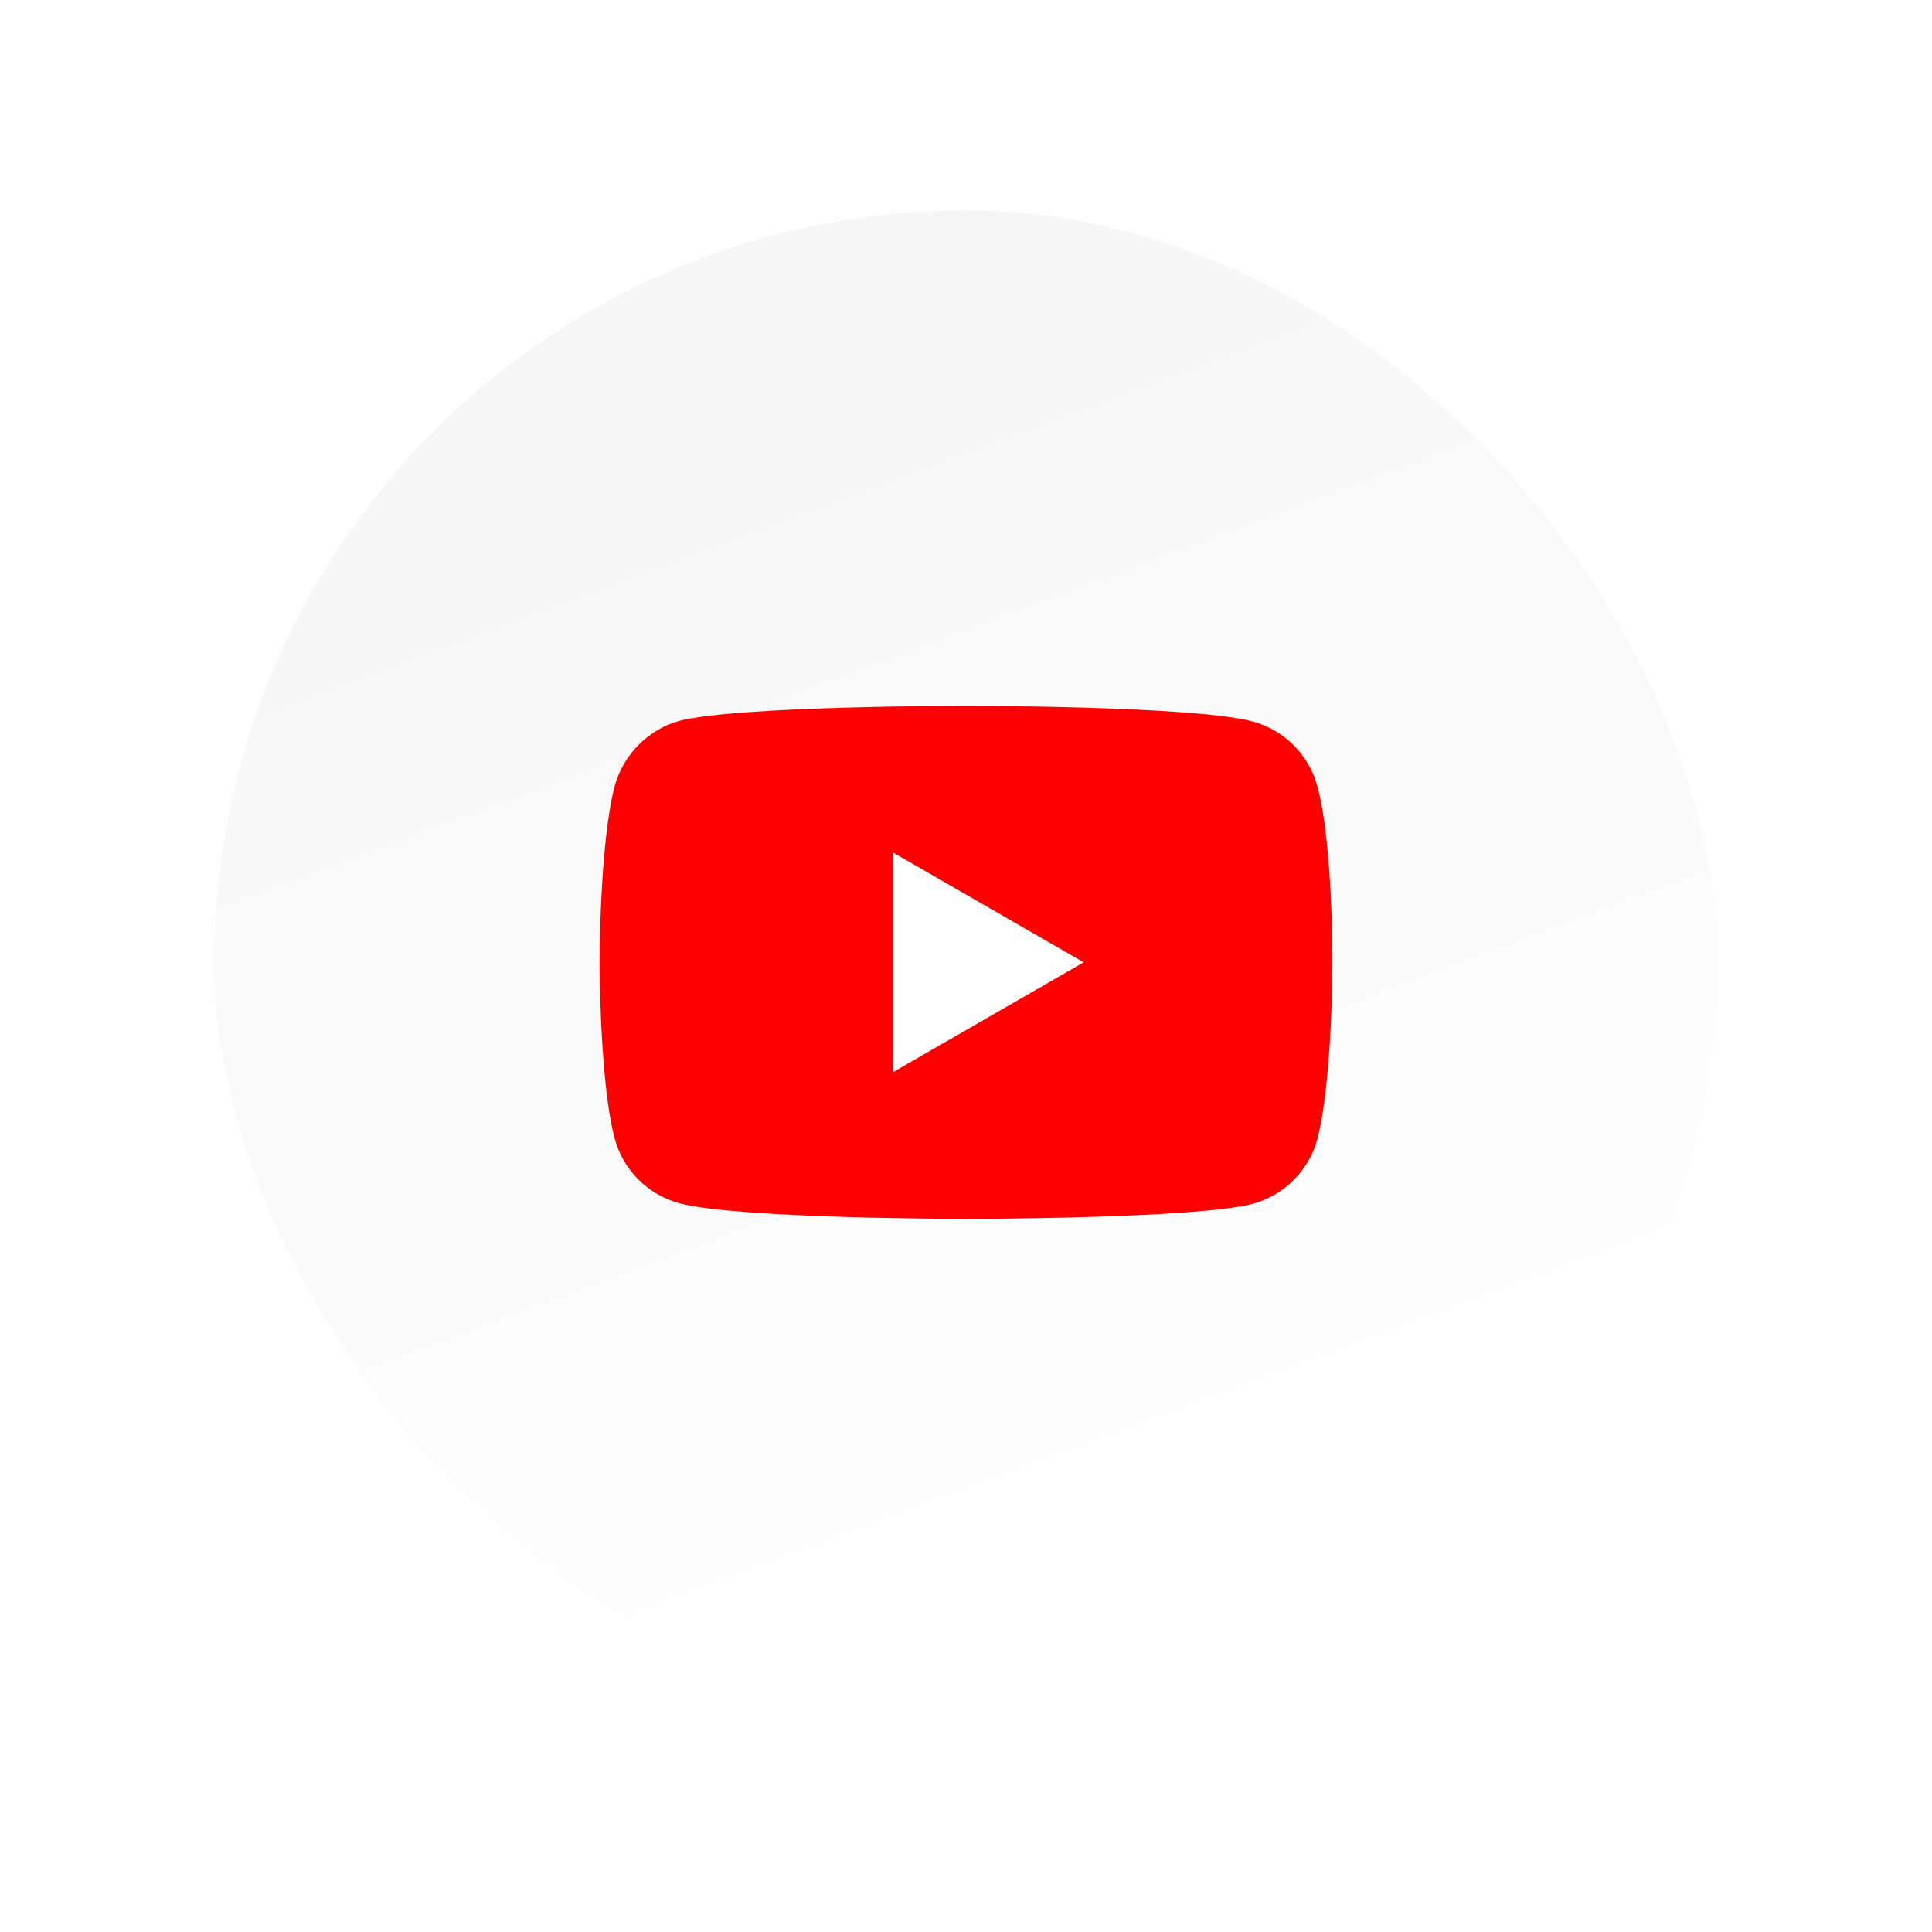 <svg width="58" height="58" viewBox="0 0 58 58" fill="none" xmlns="http://www.w3.org/2000/svg">
<g filter="url(#filter0_d_1_1692)">
<rect x="5" y="2" width="48" height="48" rx="24" fill="url(#paint0_linear_1_1692)"/>
<rect x="5.72" y="2.72" width="46.56" height="46.56" rx="23.28" stroke="white" stroke-width="1.44"/>
<g clip-path="url(#clip0_1_1692)">
<path d="M39.547 20.719C39.293 19.776 38.55 19.034 37.608 18.78C35.886 18.309 29 18.309 29 18.309C29 18.309 22.114 18.309 20.392 18.762C19.468 19.015 18.707 19.777 18.453 20.719C18 22.44 18 26.01 18 26.01C18 26.01 18 29.598 18.453 31.302C18.707 32.244 19.45 32.987 20.392 33.241C22.132 33.712 29 33.712 29 33.712C29 33.712 35.886 33.712 37.608 33.259C38.55 33.005 39.293 32.262 39.547 31.32C40 29.598 40 26.029 40 26.029C40 26.029 40.018 22.44 39.547 20.719Z" fill="#FF0000"/>
<path d="M26.807 29.308L32.533 26.01L26.807 22.712V29.308Z" fill="white"/>
</g>
</g>
<defs>
<filter id="filter0_d_1_1692" x="0.2" y="0.08" width="57.6" height="57.6" filterUnits="userSpaceOnUse" color-interpolation-filters="sRGB">
<feFlood flood-opacity="0" result="BackgroundImageFix"/>
<feColorMatrix in="SourceAlpha" type="matrix" values="0 0 0 0 0 0 0 0 0 0 0 0 0 0 0 0 0 0 127 0" result="hardAlpha"/>
<feOffset dy="2.88"/>
<feGaussianBlur stdDeviation="2.4"/>
<feComposite in2="hardAlpha" operator="out"/>
<feColorMatrix type="matrix" values="0 0 0 0 0.475 0 0 0 0 0.475 0 0 0 0 0.475 0 0 0 0.1 0"/>
<feBlend mode="normal" in2="BackgroundImageFix" result="effect1_dropShadow_1_1692"/>
<feBlend mode="normal" in="SourceGraphic" in2="effect1_dropShadow_1_1692" result="shape"/>
</filter>
<linearGradient id="paint0_linear_1_1692" x1="17.855" y1="2" x2="34.774" y2="47.422" gradientUnits="userSpaceOnUse">
<stop stop-color="#F5F5F5"/>
<stop offset="1" stop-color="white"/>
</linearGradient>
<clipPath id="clip0_1_1692">
<rect width="22" height="22" fill="white" transform="translate(18 15)"/>
</clipPath>
</defs>
</svg>
